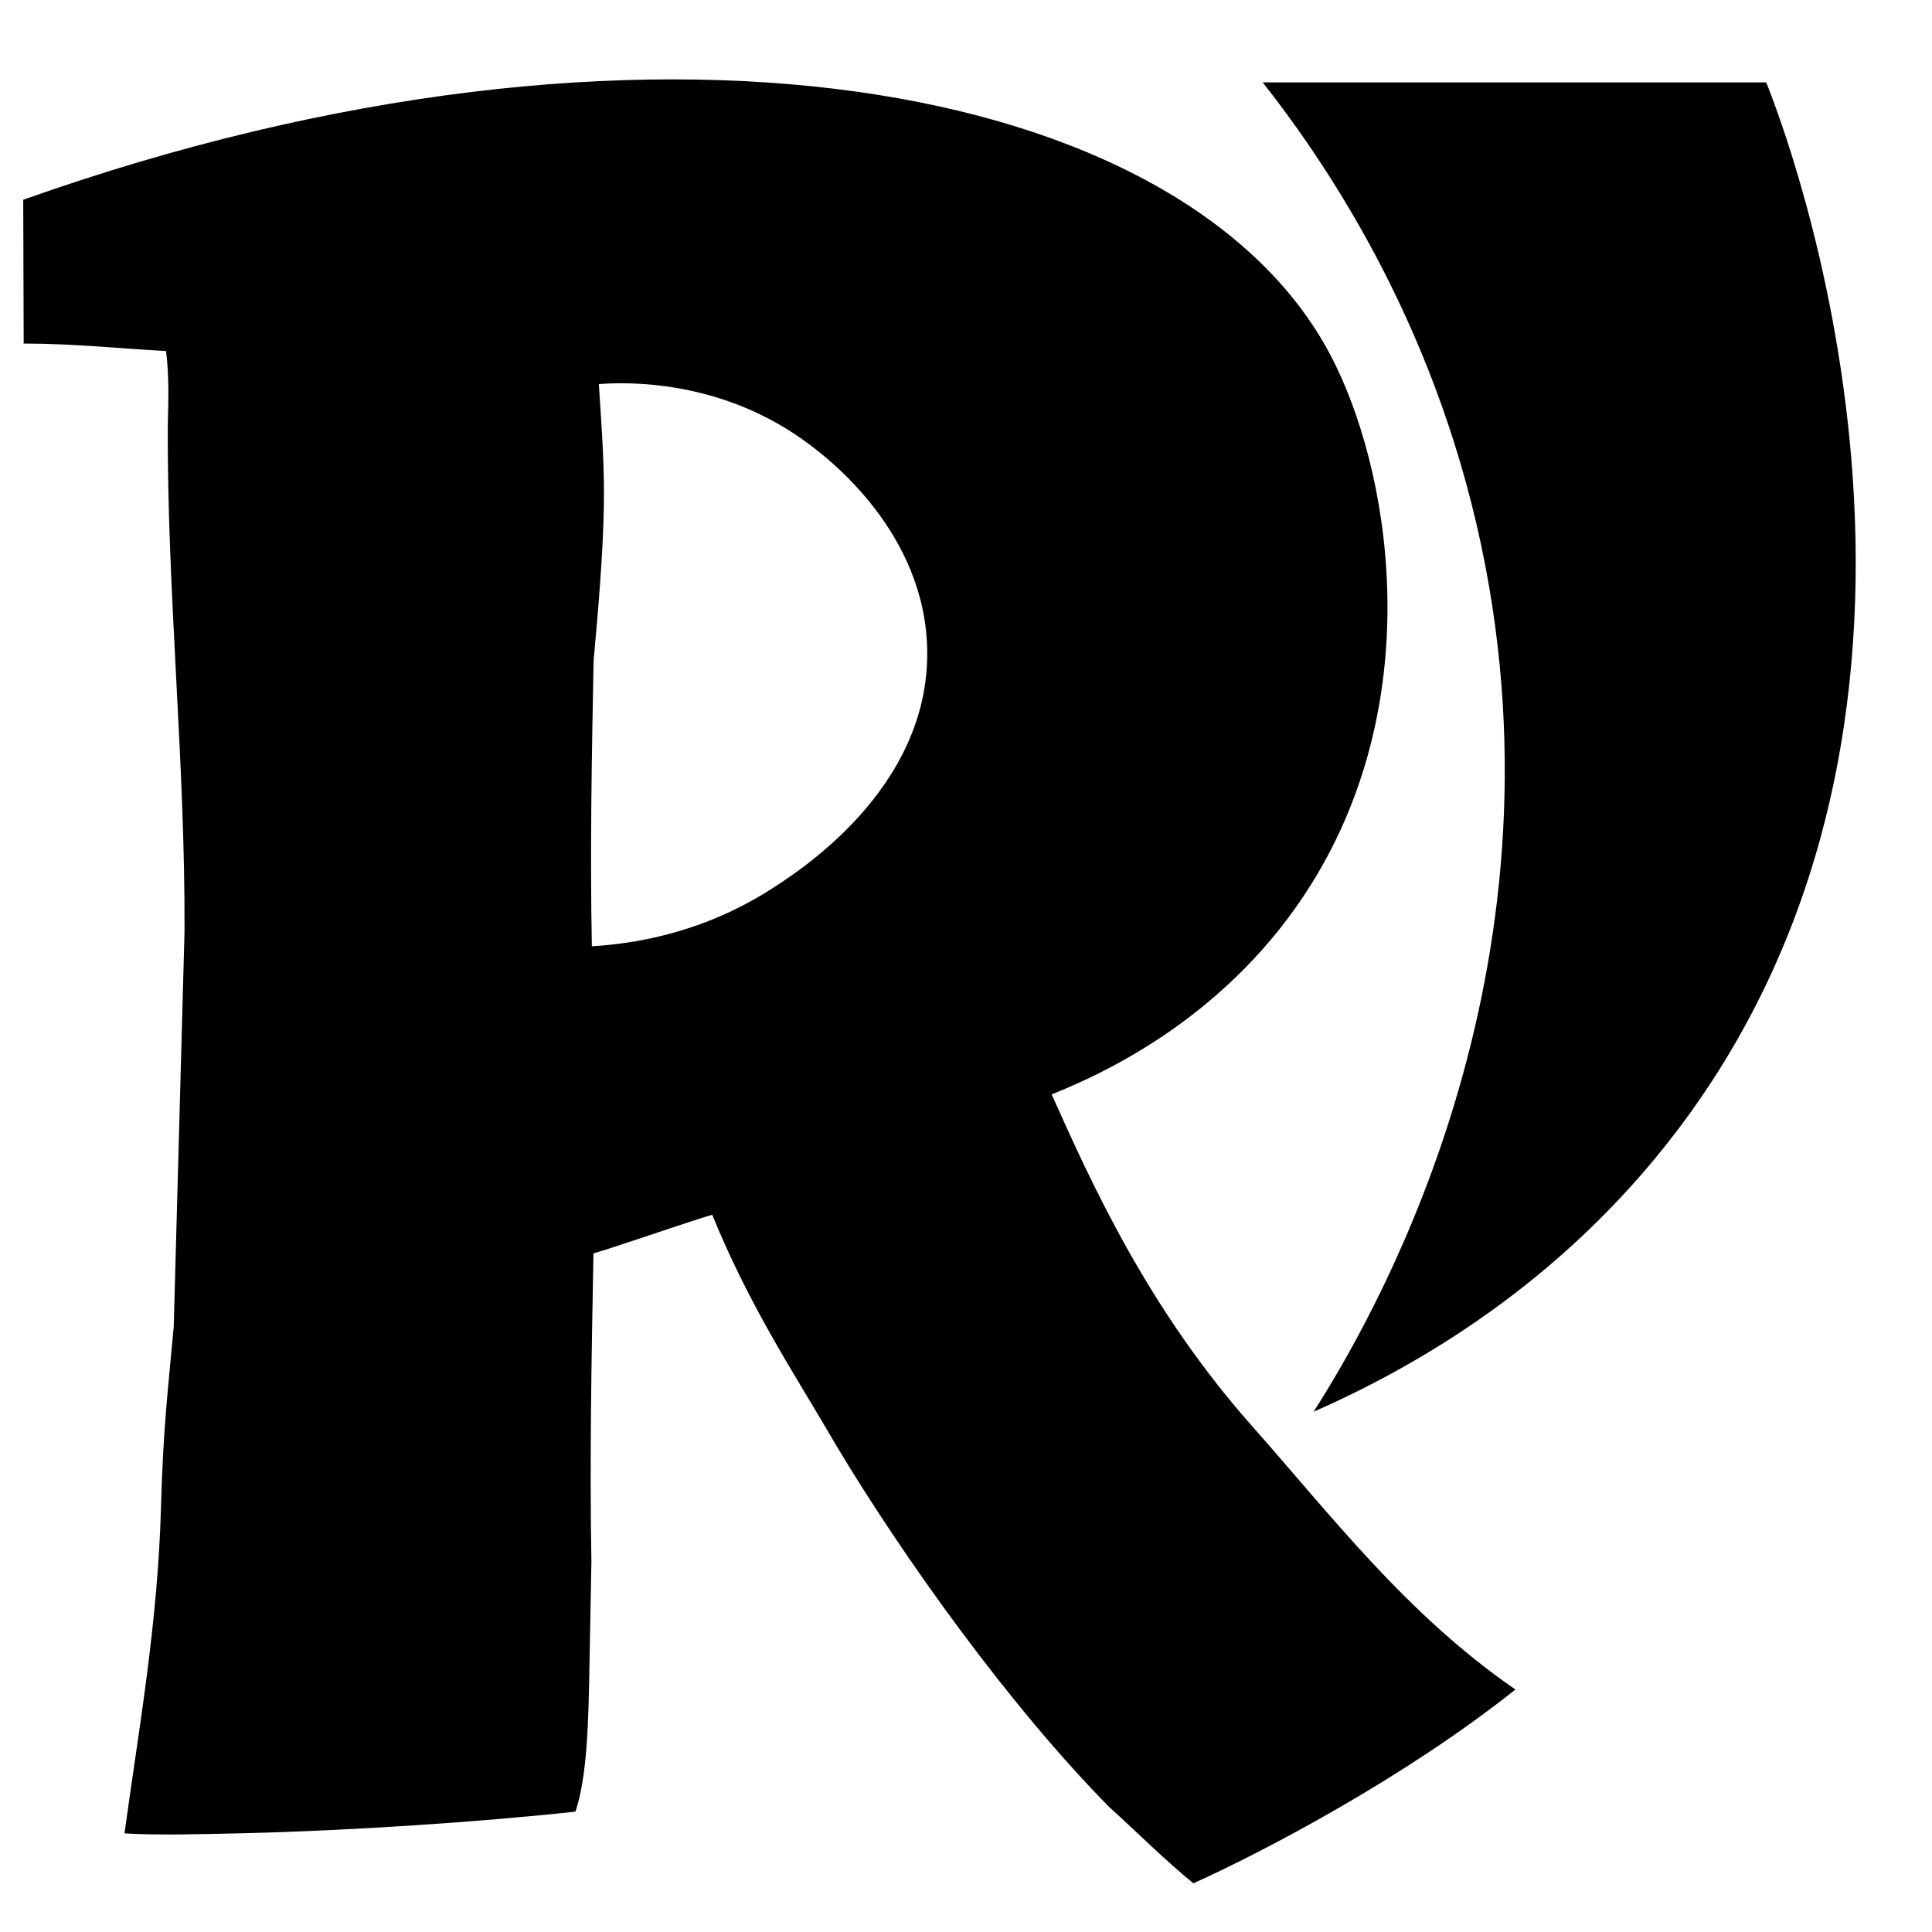 <?xml version="1.0" encoding="UTF-8"?><svg id="a" xmlns="http://www.w3.org/2000/svg" viewBox="0 0 1080 1080"><path d="M847.14,944.45c-61.09,48.61-138.72,89.67-180.02,108.34-15.7-12.75-31.4-28.47-47.15-42.74-55.32-56.08-114.73-138.96-152.39-201.83-23.82-41.03-47.78-76.27-69.44-129.15-10.3,2.85-55.96,18.7-66.39,21.59-1.08,57.68-2.17,115.6-1.15,172.25-.31,16.44-.7,37.4-1.12,59.89-.53,28.54-1.13,60.15-7.8,79.91-52.93,5.8-125.73,10.61-184.2,12.04-26.2.64-50.32,1.23-67.89.11,8.28-60.34,18.63-117.31,20.43-183.03,1.21-44.15,3.97-65.41,7.1-100.26,2.02-73.94,4.03-147.49,6.03-220.65.45-95.03-9.82-189.86-9.35-283.74.37-13.14.77-27.72-.99-40.94-23.53-1.24-51.44-4.18-79.57-4.2-.08-26.79-.17-53.59-.25-80.38C361.45-11.98,662.76,45.21,743.65,198.32c32.92,62.3,55.52,190.04-10.67,296-45.36,72.61-113.65,104.96-145.1,117.44,23.04,51.56,54.4,120.4,112.03,185.42,44.24,49.91,86.33,105.33,147.22,147.27ZM334.76,214.7c1.58,24.35,3.22,45.87,2.79,68.75-.51,27.23-3.13,57.3-5.73,86.01-1.02,53.43-2.01,105.62-.97,159.51,20.63-1.2,59.41-6.28,98.68-30.99,15.97-10.05,89.92-56.59,88.79-134.33-.95-65.76-54.95-106.91-64.96-114.53-49.45-37.68-103.81-35.5-118.6-34.42ZM830.31,316.28c45.76,238.4-65.88,425.65-96,472.89,56.97-25,137.85-71.4,202.67-156.44,184.55-242.13,60.03-562.8,50.34-586.67h-281.45c39.09,49.73,99.73,141.48,124.44,270.22Z"/></svg>